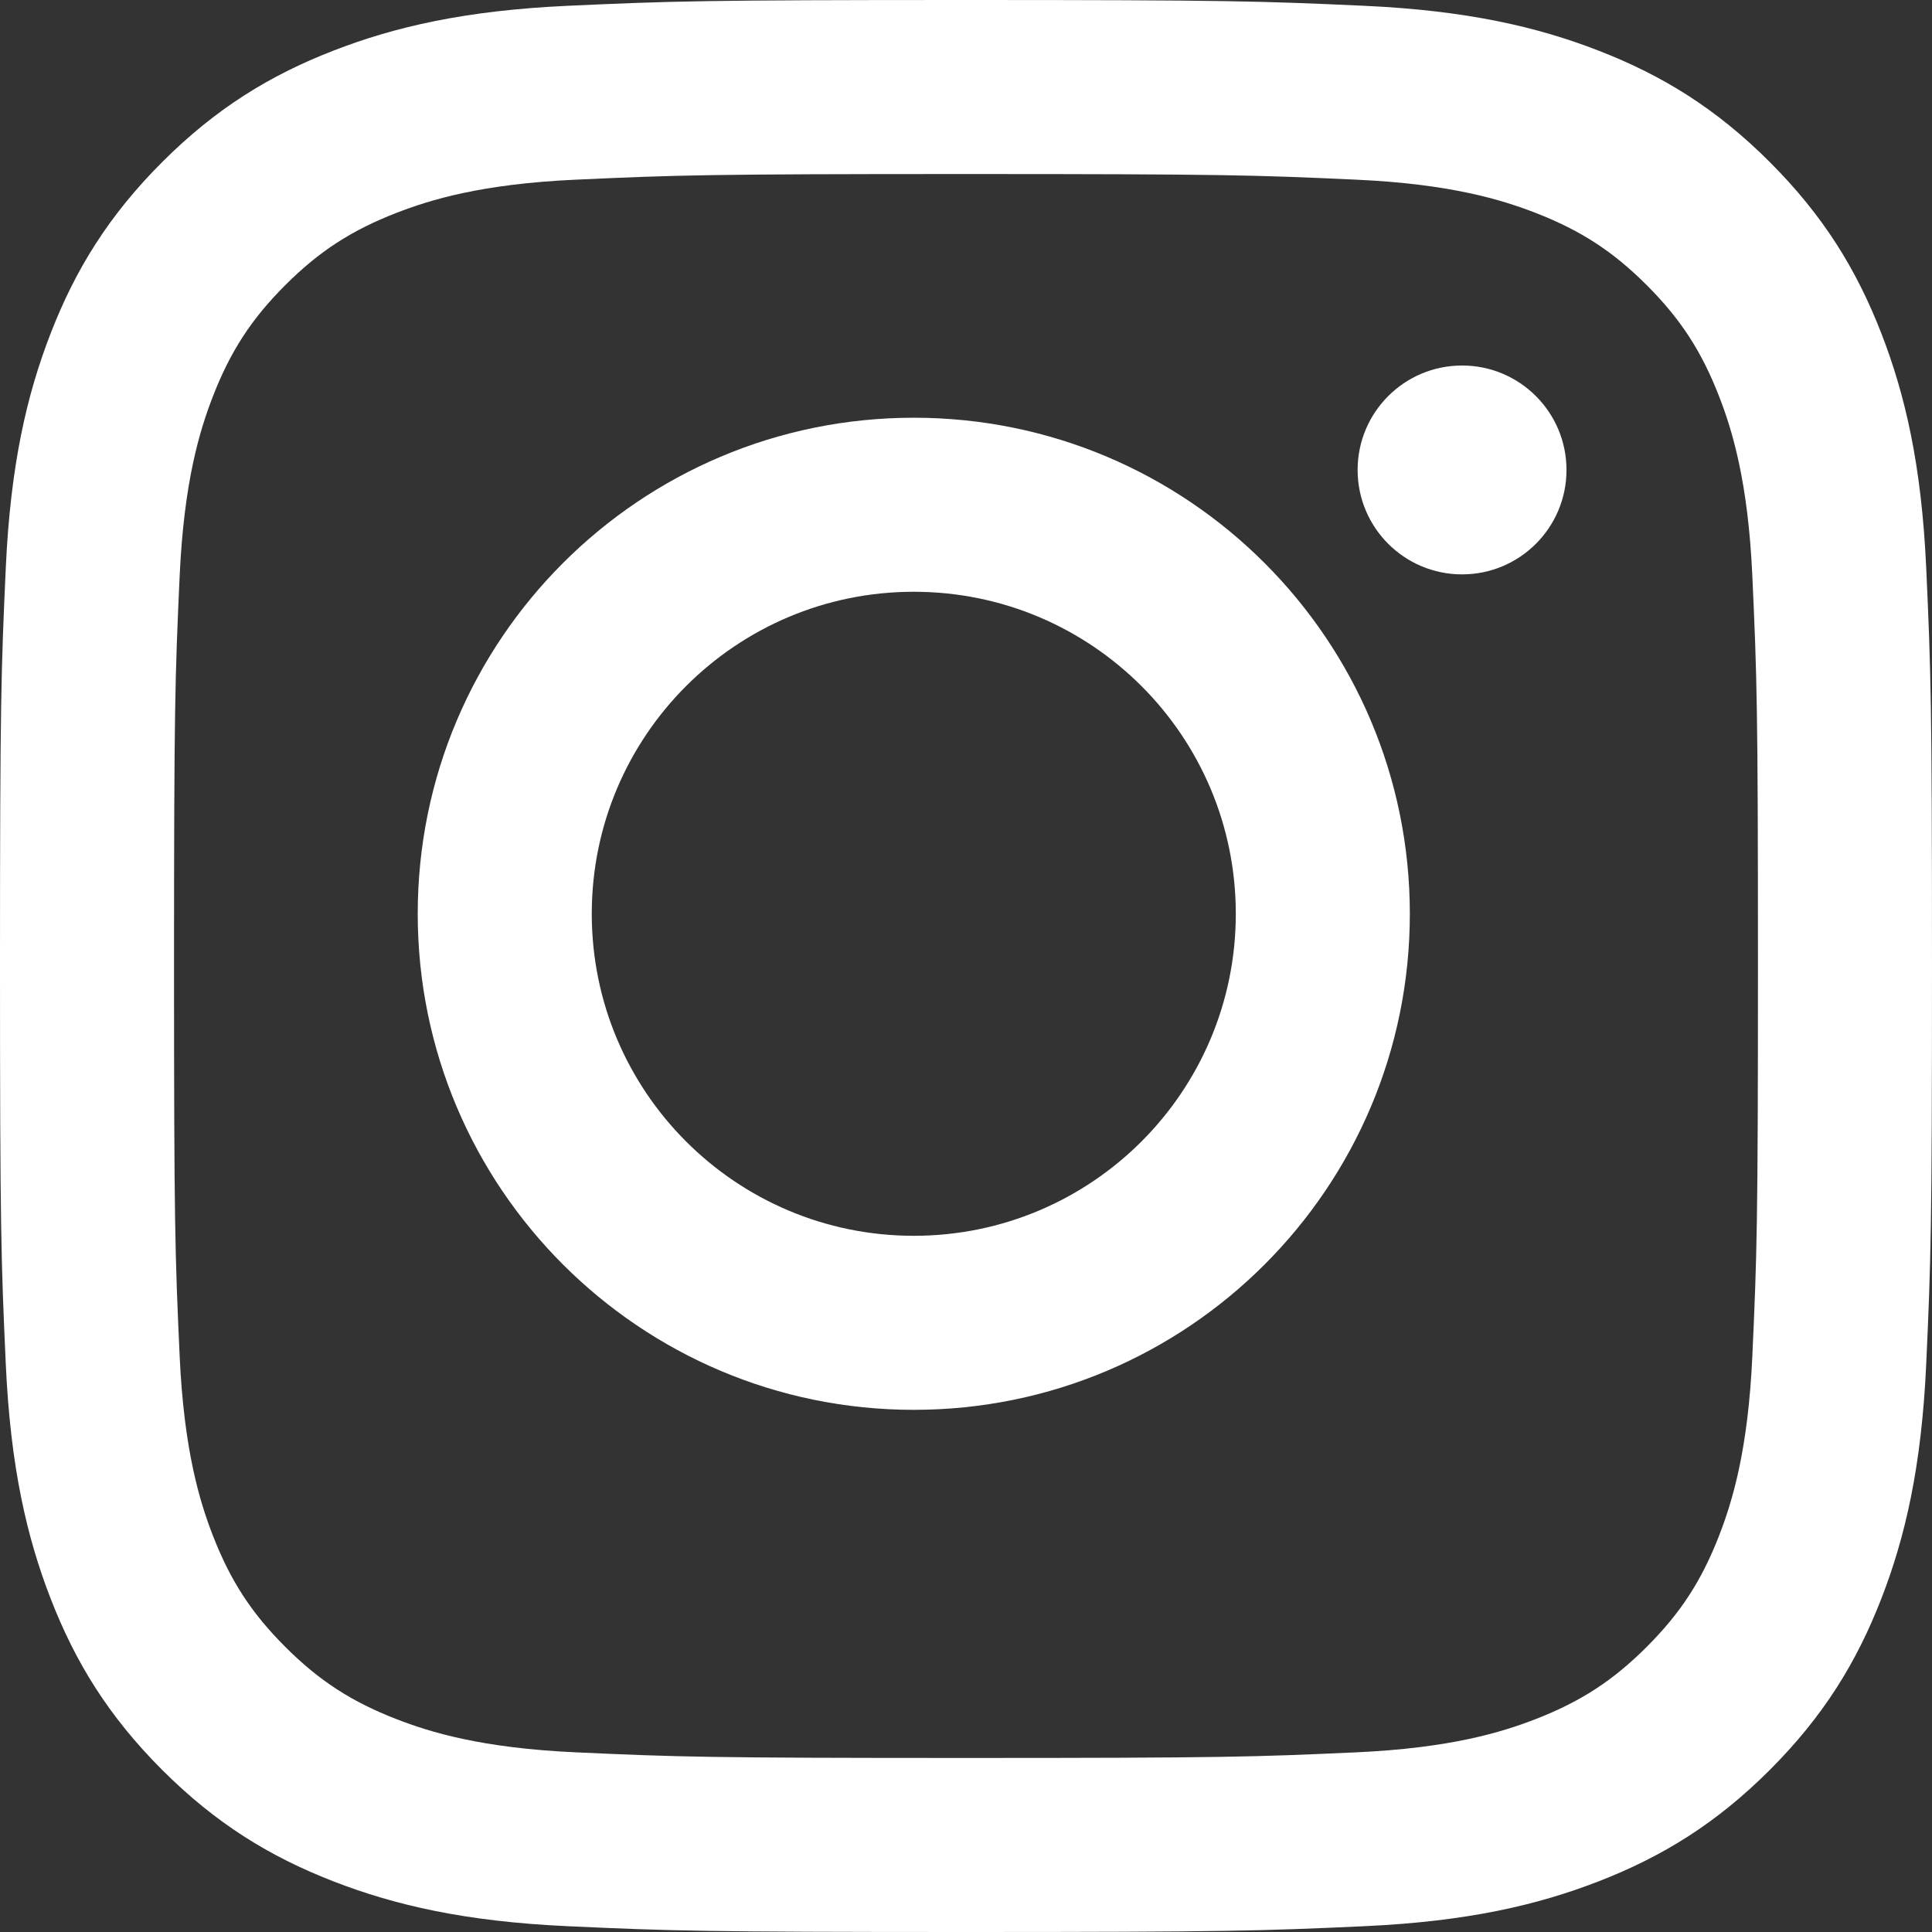<?xml version="1.0" encoding="utf-8" ?>
<svg xmlns="http://www.w3.org/2000/svg" xmlns:xlink="http://www.w3.org/1999/xlink" width="37" height="37">
	<rect width="100%" height="100%" fill="#333333" stroke="none"/>
	<path fill="white" transform="translate(-3.62396e-05 0)" d="M18.5 0C13.476 0 12.846 0.021 10.873 0.111C8.903 0.201 7.559 0.514 6.382 0.971C5.165 1.444 4.134 2.077 3.105 3.105C2.077 4.134 1.444 5.165 0.971 6.382C0.514 7.559 0.201 8.903 0.111 10.872C0.021 12.846 0 13.476 0 18.5C0 23.524 0.021 24.154 0.111 26.128C0.201 28.097 0.514 29.441 0.971 30.618C1.444 31.835 2.077 32.866 3.105 33.895C4.134 34.923 5.165 35.556 6.382 36.029C7.559 36.486 8.903 36.799 10.873 36.889C12.846 36.979 13.476 37 18.5 37C23.524 37 24.154 36.979 26.128 36.889C28.097 36.799 29.441 36.486 30.618 36.029C31.835 35.556 32.867 34.923 33.895 33.895C34.923 32.866 35.556 31.835 36.029 30.618C36.486 29.441 36.799 28.097 36.889 26.128C36.979 24.154 37 23.524 37 18.5C37 13.476 36.979 12.846 36.889 10.872C36.799 8.903 36.486 7.559 36.029 6.382C35.556 5.165 34.923 4.134 33.895 3.105C32.867 2.077 31.835 1.444 30.618 0.971C29.441 0.514 28.097 0.201 26.128 0.111C24.154 0.021 23.524 0 18.5 0M18.5 3.333C23.44 3.333 24.025 3.352 25.976 3.441C27.779 3.523 28.759 3.825 29.411 4.078C30.274 4.414 30.891 4.815 31.538 5.462C32.185 6.109 32.586 6.726 32.922 7.589C33.175 8.241 33.477 9.221 33.559 11.024C33.648 12.975 33.667 13.56 33.667 18.5C33.667 23.44 33.648 24.025 33.559 25.976C33.477 27.779 33.175 28.759 32.922 29.411C32.586 30.274 32.185 30.891 31.538 31.538C30.891 32.185 30.274 32.586 29.411 32.922C28.759 33.175 27.779 33.477 25.976 33.559C24.025 33.648 23.44 33.667 18.5 33.667C13.56 33.667 12.975 33.648 11.024 33.559C9.221 33.477 8.241 33.175 7.589 32.922C6.726 32.586 6.109 32.185 5.462 31.538C4.815 30.891 4.414 30.274 4.078 29.411C3.825 28.759 3.524 27.779 3.441 25.976C3.352 24.025 3.333 23.44 3.333 18.5C3.333 13.56 3.352 12.975 3.441 11.024C3.524 9.221 3.825 8.241 4.078 7.589C4.414 6.726 4.815 6.109 5.462 5.462C6.109 4.815 6.726 4.414 7.589 4.078C8.241 3.825 9.221 3.523 11.024 3.441C12.975 3.352 13.56 3.333 18.5 3.333" fill-rule="evenodd"/>
	<path fill="white" transform="translate(8 8)" d="M9.5 15.667C6.094 15.667 3.333 12.906 3.333 9.5C3.333 6.094 6.094 3.333 9.5 3.333C12.906 3.333 15.667 6.094 15.667 9.5C15.667 12.906 12.906 15.667 9.5 15.667M9.5 0C4.253 0 0 4.253 0 9.5C0 14.747 4.253 19 9.5 19C14.747 19 19 14.747 19 9.5C19 4.253 14.747 0 9.5 0" fill-rule="evenodd"/>
	<path fill="white" transform="translate(26 7)" d="M4 2C4 3.105 3.105 4 2 4C0.895 4 0 3.105 0 2C0 0.895 0.895 0 2 0C3.105 0 4 0.895 4 2" fill-rule="evenodd"/>
</svg>

